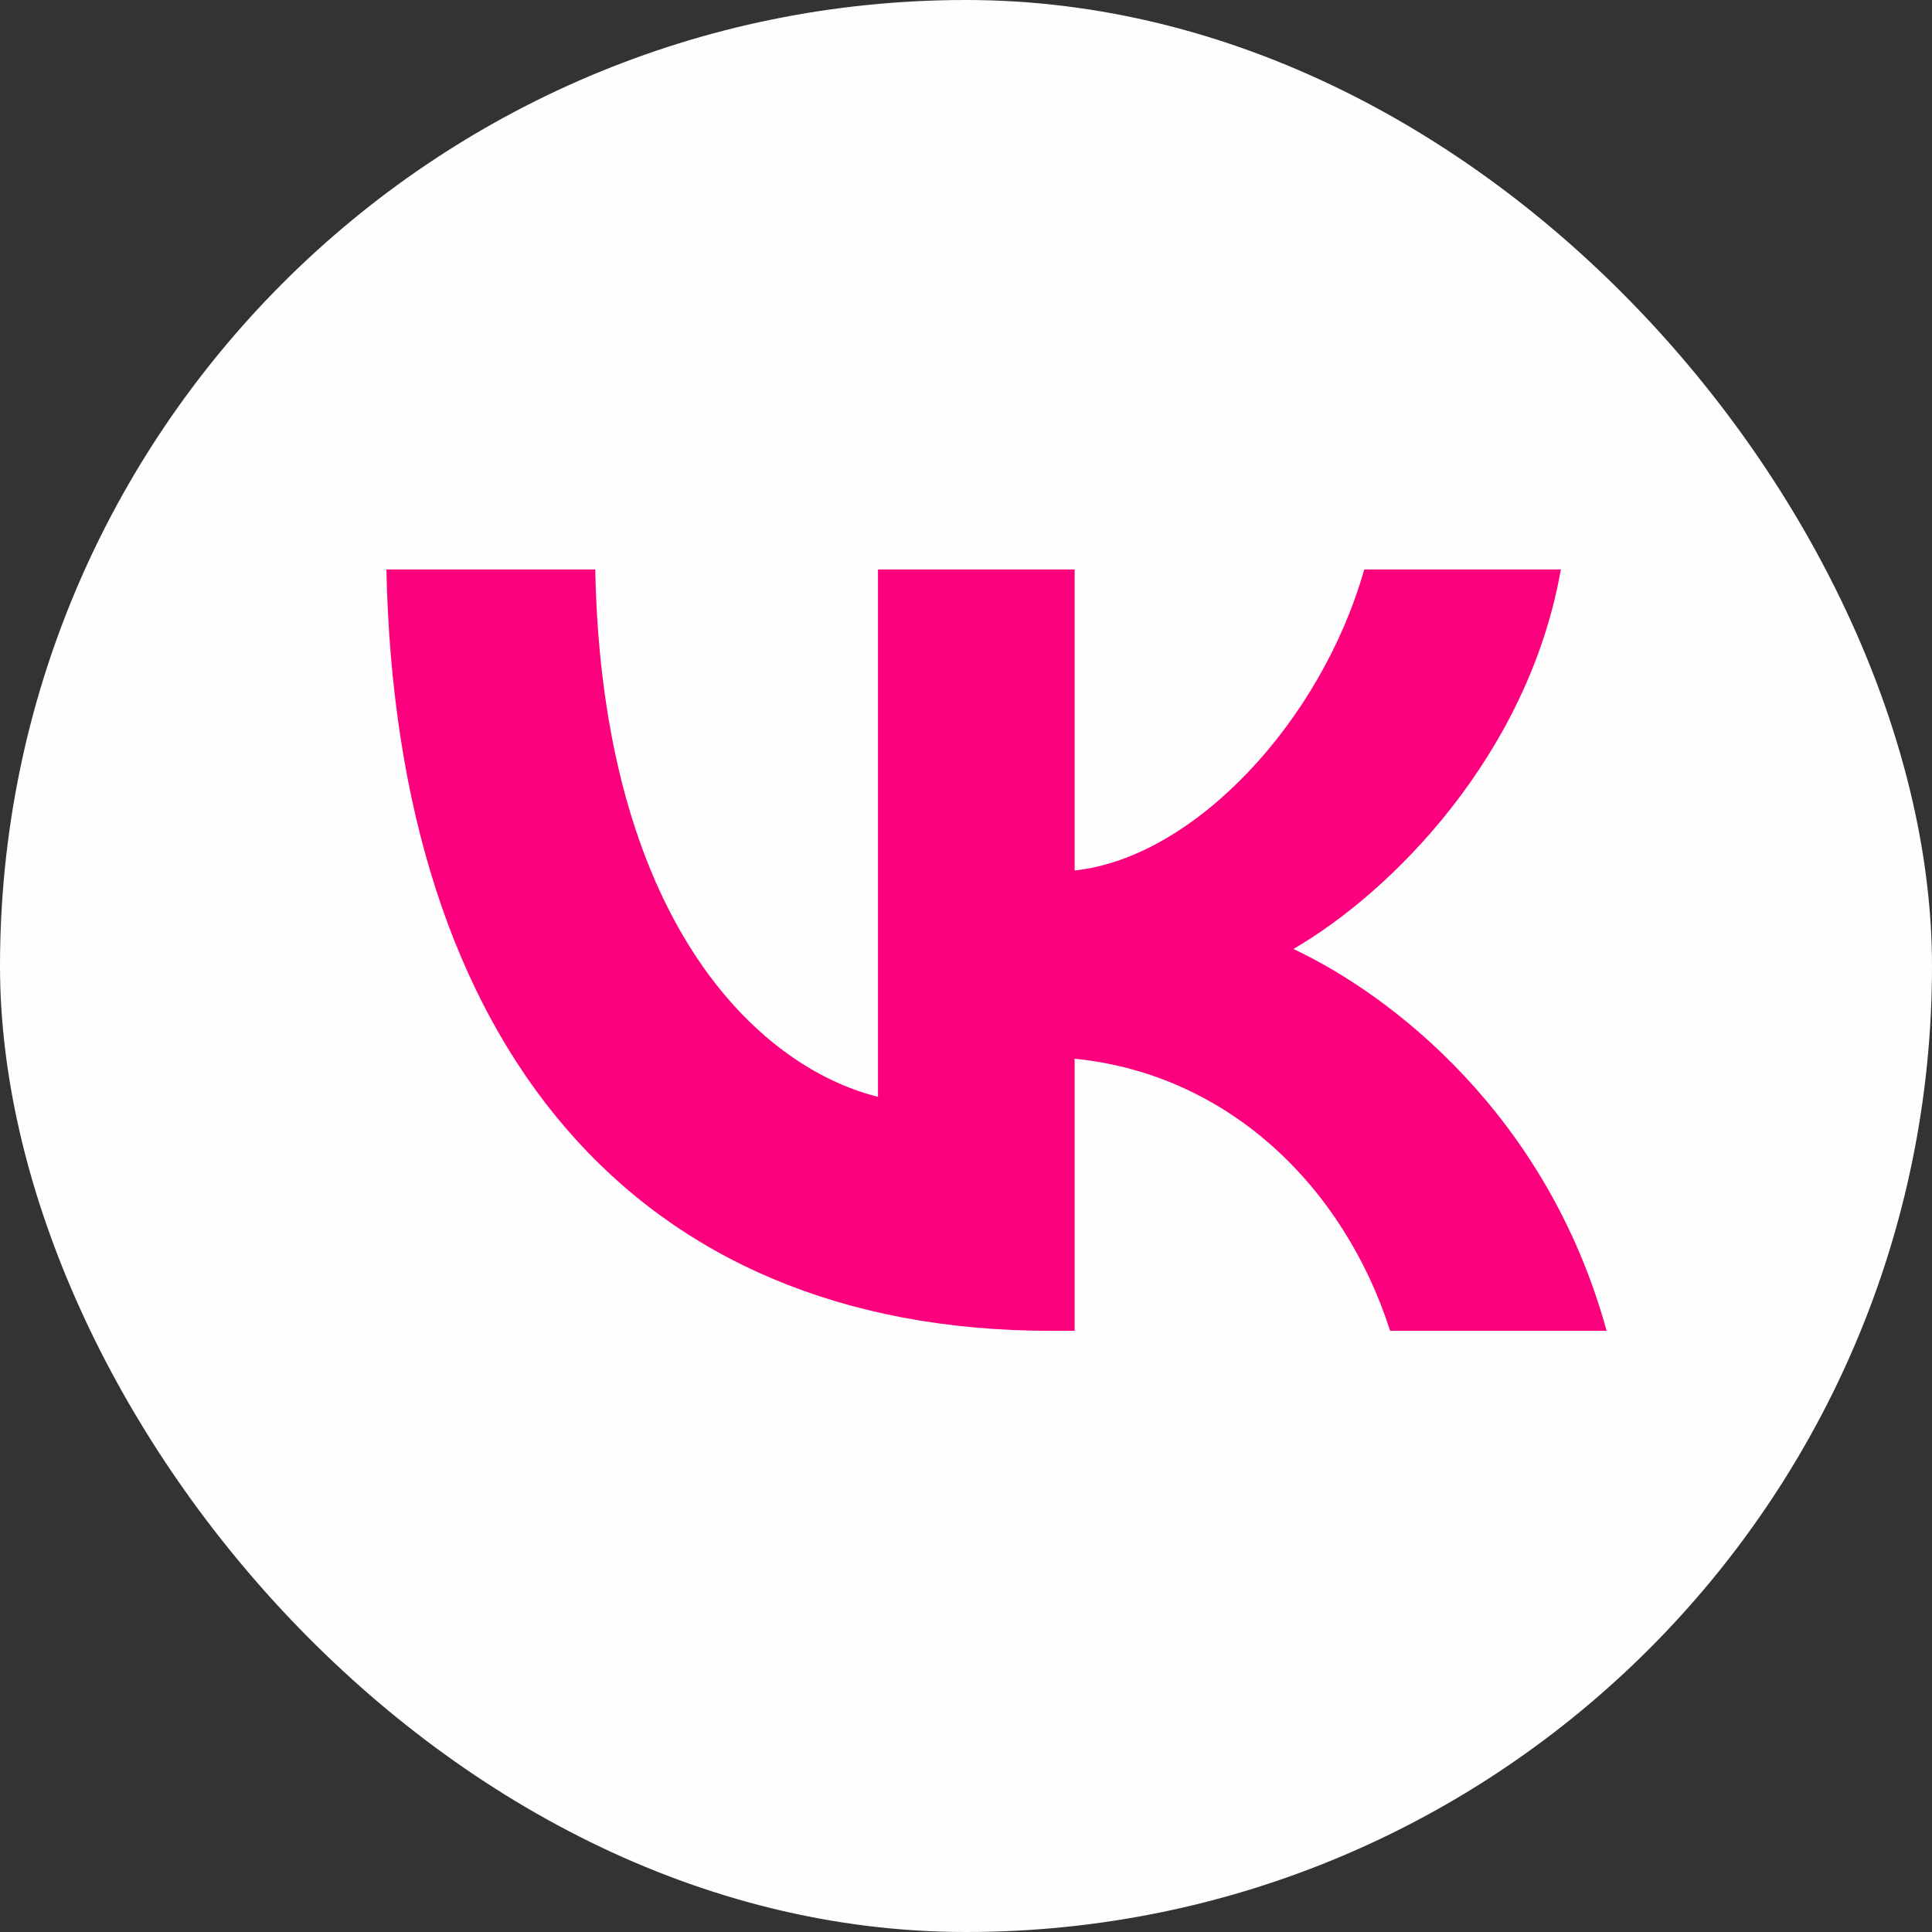 <?xml version="1.0" encoding="UTF-8"?> <svg xmlns="http://www.w3.org/2000/svg" width="95" height="95" viewBox="0 0 95 95" fill="none"><rect x="0" y="0" width="95" height="95" fill="#333333" stroke="none"/> <rect width="95" height="95" rx="47.5" fill="#FDFEFD"></rect> <path d="M51.679 65.439C31.18 65.439 19.487 51.385 19 28H29.269C29.606 45.164 37.176 52.435 43.172 53.934V28H52.842V42.803C58.763 42.166 64.983 35.42 67.082 28H76.751C75.14 37.144 68.394 43.89 63.597 46.663C68.394 48.912 76.077 54.796 79 65.439H68.356C66.07 58.319 60.374 52.809 52.842 52.06V65.439H51.679Z" fill="#FD007D"></path> </svg> 